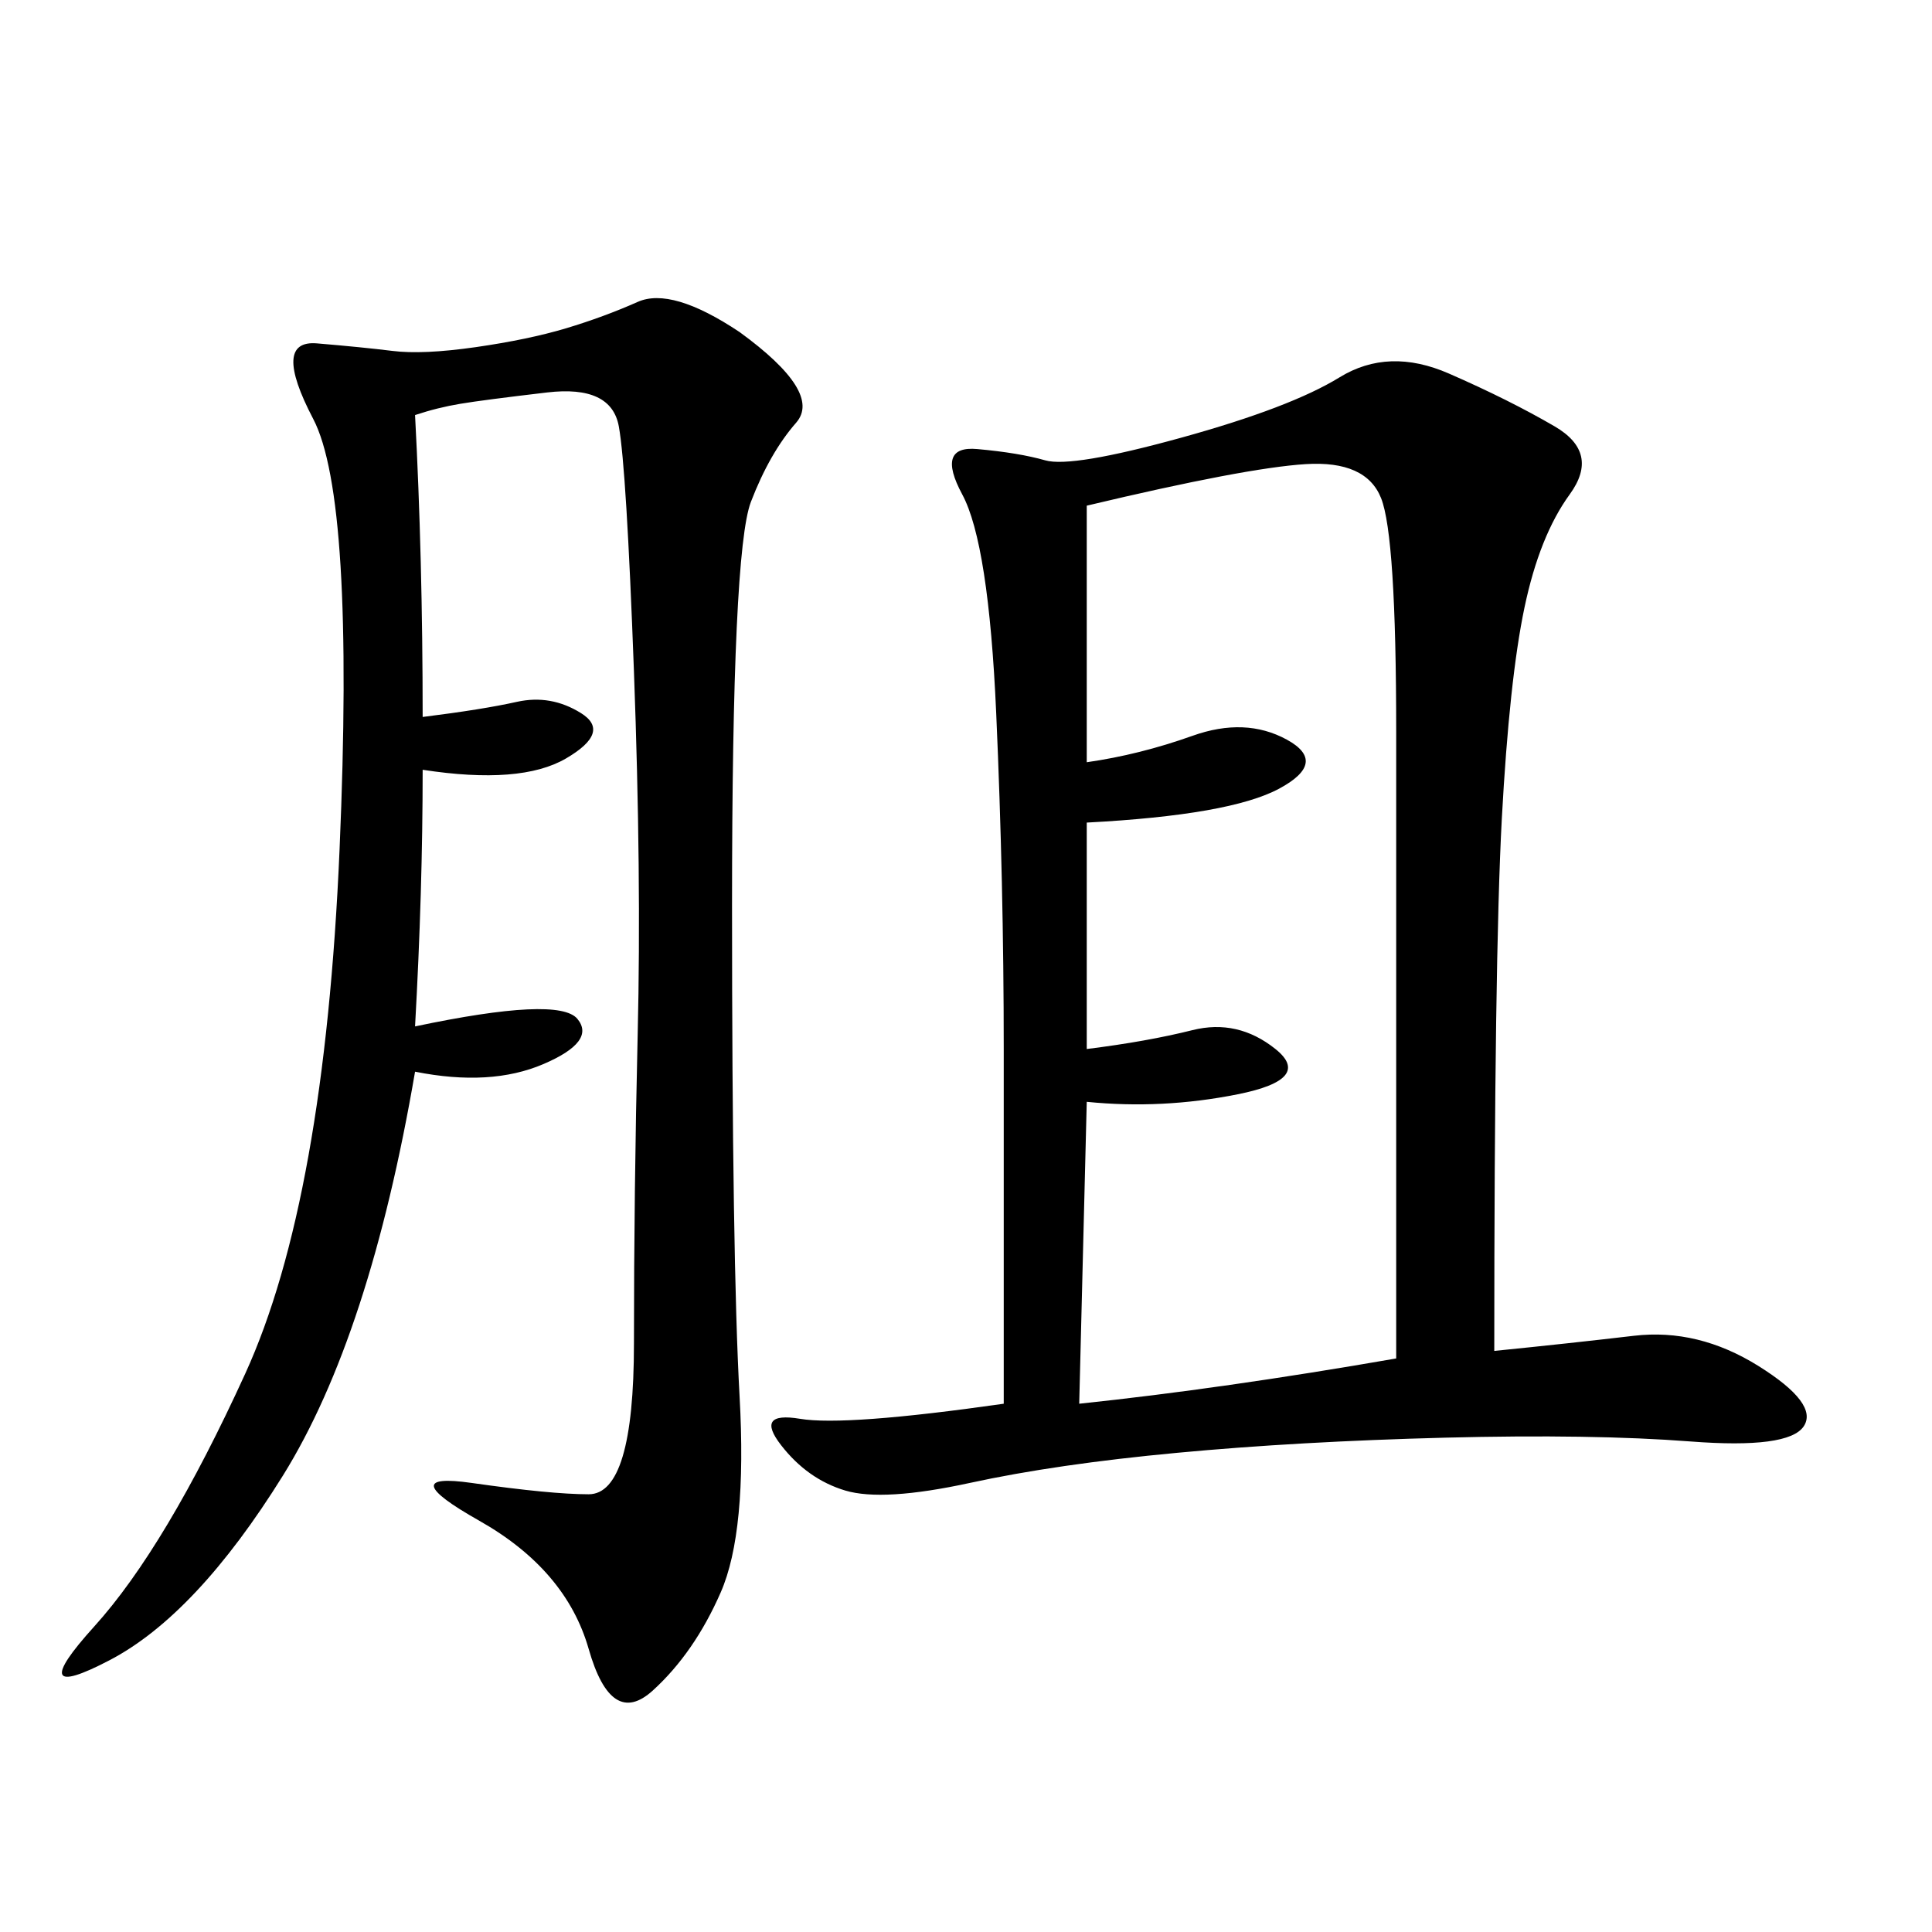 <svg xmlns="http://www.w3.org/2000/svg" xmlns:xlink="http://www.w3.org/1999/xlink" width="300" height="300"><path d="M232.03 209.77Q243.75 208.59 253.71 207.42Q263.67 206.25 273.05 212.11Q282.42 217.97 280.08 221.48Q277.73 225 262.50 223.83Q247.27 222.66 224.41 223.24Q201.56 223.83 182.81 225.59Q164.06 227.34 150.59 230.27Q137.11 233.20 131.25 231.45Q125.39 229.69 121.29 224.41Q117.19 219.14 124.22 220.31Q131.25 221.48 155.86 217.97L155.86 217.97L155.86 162.89Q155.86 137.11 154.69 110.74Q153.52 84.38 149.41 76.76Q145.31 69.14 151.76 69.73Q158.20 70.31 162.30 71.48Q166.41 72.66 183.40 67.97Q200.39 63.28 208.01 58.59Q215.63 53.91 225 58.01Q234.38 62.11 241.41 66.21Q248.44 70.31 243.75 76.76Q239.06 83.20 236.72 94.34Q234.38 105.47 233.20 127.15Q232.03 148.83 232.03 209.77L232.03 209.77ZM64.45 64.45Q65.63 86.72 65.63 111.33L65.63 111.33Q75 110.16 80.27 108.98Q85.55 107.81 90.23 110.74Q94.92 113.67 87.89 117.77Q80.86 121.88 65.63 119.53L65.63 119.53Q65.63 138.28 64.45 159.38L64.45 159.38Q86.72 154.69 89.65 158.20Q92.58 161.72 84.38 165.23Q76.17 168.75 64.45 166.41L64.45 166.41Q57.42 207.42 43.95 229.10Q30.47 250.78 16.99 257.81Q3.52 264.84 14.65 252.54Q25.78 240.23 38.09 213.28Q50.39 186.33 52.73 131.84Q55.08 77.34 48.63 65.04Q42.19 52.73 49.22 53.32Q56.25 53.91 60.94 54.49Q65.63 55.08 73.83 53.91Q82.03 52.73 87.89 50.98Q93.75 49.22 99.02 46.88Q104.30 44.53 114.84 51.56L114.84 51.56Q127.73 60.94 123.63 65.63Q119.53 70.31 116.60 77.93Q113.67 85.55 113.67 140.63L113.67 140.63Q113.67 195.70 114.84 216.80Q116.02 237.89 111.91 247.27Q107.81 256.64 101.37 262.50Q94.92 268.36 91.41 256.05Q87.89 243.75 74.41 236.13Q60.94 228.52 73.24 230.27Q85.55 232.03 91.41 232.03L91.41 232.03Q98.44 232.03 98.44 208.59L98.44 208.59Q98.44 185.16 99.02 160.55Q99.61 135.94 98.44 104.30Q97.27 72.66 96.09 66.21Q94.92 59.77 84.96 60.94Q75 62.11 71.48 62.70Q67.97 63.28 64.45 64.45L64.45 64.45ZM168.75 78.52L168.75 118.36Q176.95 117.19 185.16 114.26Q193.36 111.33 199.80 114.84Q206.25 118.36 198.63 122.46Q191.02 126.56 168.75 127.73L168.75 127.73L168.75 162.89Q178.13 161.72 185.16 159.96Q192.19 158.20 198.05 162.89Q203.91 167.58 192.19 169.92Q180.47 172.27 168.75 171.09L168.75 171.09L167.58 217.97Q189.84 215.63 216.80 210.94L216.80 210.94L216.80 113.67Q216.80 83.20 214.45 77.34Q212.11 71.48 202.73 72.07Q193.36 72.66 168.75 78.52L168.75 78.52Z"/></svg>
